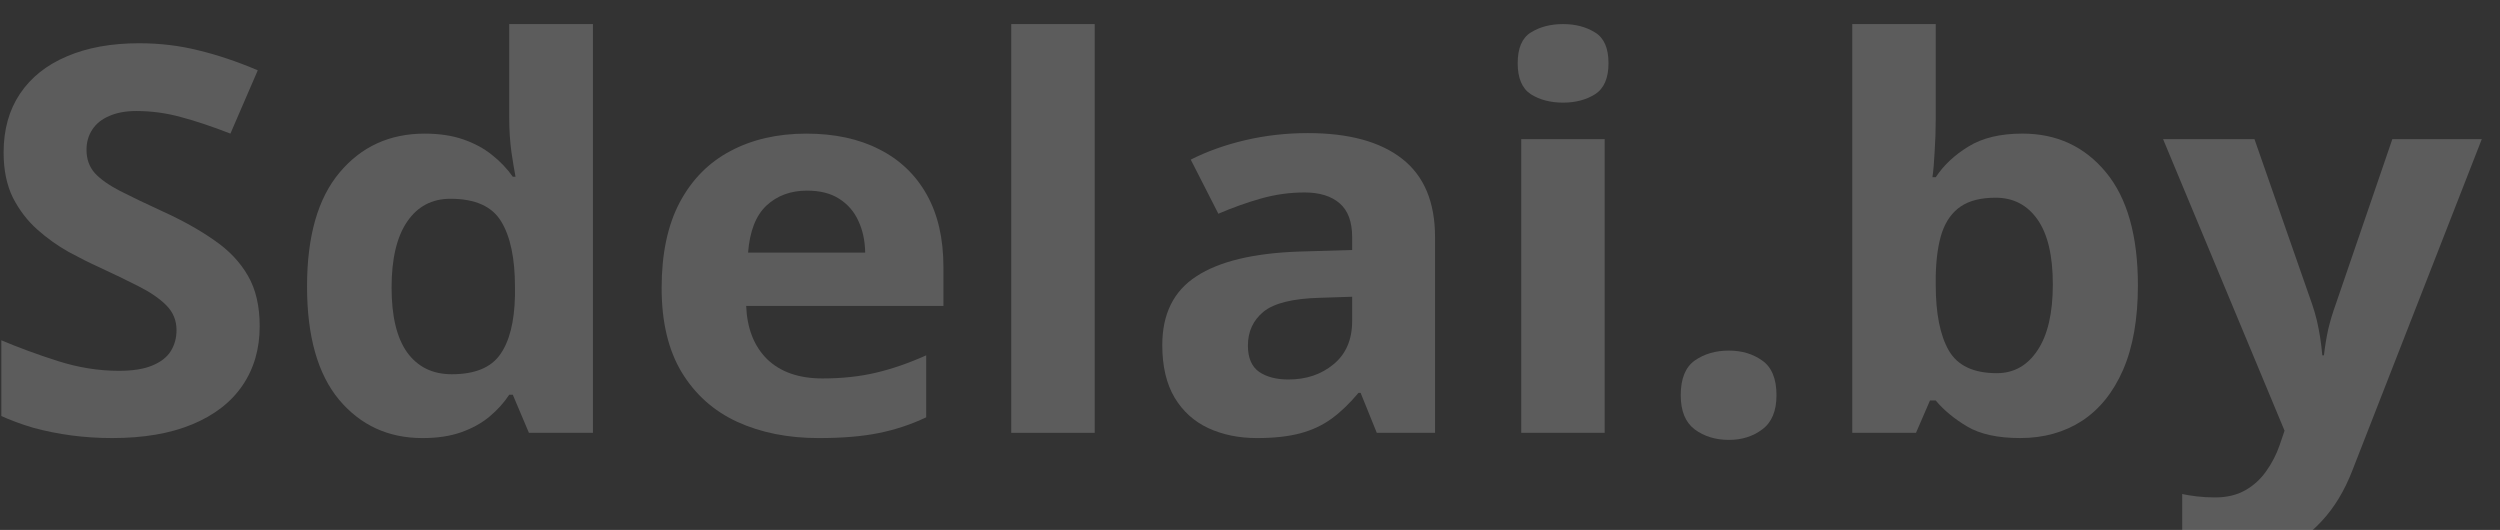 <svg width="1335" height="283" viewBox="0 0 1335 283" fill="none" xmlns="http://www.w3.org/2000/svg">
<rect x="0" y="0" width="1335" height="283" fill="#333333" stroke="none"/>
<g clip-path="url(#clip0_304_425)">
<path d="M1155.08 74.294H1203.88L1234.7 162.527C1235.67 165.332 1236.51 168.184 1237.19 171.083C1237.87 173.982 1238.45 176.975 1238.94 180.061C1239.43 183.146 1239.81 186.373 1240.11 189.74H1240.98C1241.57 184.69 1242.35 179.967 1243.33 175.572C1244.39 171.176 1245.71 166.829 1247.27 162.527L1277.51 74.294H1325.28L1256.18 251.18C1251.99 262.028 1246.54 271.052 1239.81 278.253C1233.1 285.547 1225.35 291.018 1216.59 294.665C1207.92 298.312 1198.37 300.136 1187.95 300.136C1182.89 300.136 1178.51 299.855 1174.81 299.294C1171.11 298.826 1167.93 298.312 1165.3 297.751V263.805C1167.35 264.272 1169.94 264.693 1173.05 265.067C1176.17 265.441 1179.43 265.628 1182.84 265.628C1189.07 265.628 1194.43 264.366 1198.91 261.84C1203.39 259.316 1207.14 255.903 1210.16 251.601C1213.17 247.392 1215.56 242.763 1217.32 237.713L1219.95 229.998L1155.08 74.294Z" fill="white" fill-opacity="0.2"/>
<path d="M1033.68 12.851V63.63C1033.68 69.521 1033.48 75.366 1033.09 81.164C1032.8 86.962 1032.41 91.451 1031.92 94.63H1033.68C1037.96 88.178 1043.8 82.707 1051.2 78.218C1058.61 73.636 1068.2 71.344 1079.99 71.344C1098.3 71.344 1113.15 78.218 1124.54 91.965C1135.94 105.712 1141.64 125.865 1141.64 152.424C1141.64 170.285 1139.01 185.294 1133.75 197.451C1128.49 209.515 1121.14 218.633 1111.69 224.805C1102.24 230.884 1091.29 233.923 1078.82 233.923C1066.84 233.923 1057.39 231.865 1050.47 227.751C1043.56 223.636 1037.96 219.007 1033.68 213.864H1030.61L1023.15 231.118H989.111V12.851H1033.68ZM1065.67 105.572C1057.87 105.572 1051.69 107.115 1047.11 110.201C1042.53 113.287 1039.17 117.916 1037.04 124.088C1034.99 130.26 1033.87 138.068 1033.68 147.514V152.143C1033.68 167.386 1036.01 179.076 1040.68 187.211C1045.36 195.254 1053.89 199.275 1066.25 199.275C1075.41 199.275 1082.66 195.207 1088.03 187.071C1093.48 178.936 1096.21 167.199 1096.21 151.863C1096.21 136.526 1093.48 124.976 1088.03 117.214C1082.56 109.452 1075.12 105.572 1065.67 105.572Z" fill="white" fill-opacity="0.2"/>
<path d="M897.512 211.058C897.512 202.268 900 196.096 904.966 192.542C910.032 188.989 916.113 187.212 923.226 187.212C930.142 187.212 936.079 188.989 941.045 192.542C946.111 196.096 948.644 202.268 948.644 211.058C948.644 219.475 946.111 225.554 941.045 229.294C936.079 233.035 930.142 234.905 923.226 234.905C916.113 234.905 910.032 233.035 904.966 229.294C900 225.554 897.512 219.475 897.512 211.058Z" fill="white" fill-opacity="0.2"/>
<path d="M856.896 74.302V231.129H812.339V74.302H856.896ZM834.694 12.862C841.313 12.862 847.016 14.359 851.786 17.351C856.555 20.25 858.944 25.72 858.944 33.763C858.944 41.712 856.555 47.229 851.786 50.316C847.016 53.308 841.313 54.804 834.694 54.804C827.976 54.804 822.227 53.308 817.458 50.316C812.779 47.229 810.443 41.712 810.443 33.763C810.443 25.72 812.779 20.25 817.458 17.351C822.227 14.359 827.976 12.862 834.694 12.862Z" fill="white" fill-opacity="0.2"/>
<path d="M698.385 71.072C720.3 71.072 737.095 75.655 748.78 84.819C760.474 93.984 766.312 107.918 766.312 126.621V231.126H735.2L726.578 209.804H725.41C720.731 215.415 715.962 219.997 711.094 223.551C706.226 227.104 700.621 229.722 694.289 231.406C687.957 233.089 680.269 233.931 671.206 233.931C661.56 233.931 652.893 232.154 645.205 228.6C637.606 225.047 631.616 219.623 627.233 212.328C622.85 204.941 620.658 195.59 620.658 184.273C620.658 167.628 626.748 155.377 638.918 147.522C651.097 139.573 669.356 135.178 693.705 134.336L722.051 133.495V126.621C722.051 118.392 719.806 112.36 715.324 108.525C710.851 104.691 704.618 102.774 696.624 102.774C688.738 102.774 680.996 103.85 673.398 106.001C665.8 108.151 658.201 110.863 650.603 114.136L635.855 85.24C644.522 80.845 654.213 77.384 664.928 74.86C675.733 72.335 686.888 71.072 698.385 71.072ZM722.051 158.463L704.807 159.024C690.391 159.399 680.359 161.877 674.709 166.459C669.159 171.041 666.383 177.073 666.383 184.555C666.383 191.101 668.386 195.776 672.374 198.582C676.371 201.293 681.58 202.649 688.011 202.649C697.549 202.649 705.588 199.937 712.118 194.514C718.737 189.09 722.051 181.375 722.051 171.369V158.463Z" fill="white" fill-opacity="0.2"/>
<path d="M584.572 231.129H540.006V12.862H584.572V231.129Z" fill="white" fill-opacity="0.2"/>
<path d="M430.593 71.356C445.691 71.356 458.696 74.162 469.6 79.773C480.513 85.29 488.937 93.332 494.874 103.9C500.82 114.468 503.793 127.372 503.793 142.616V163.377H398.457C398.942 175.44 402.687 184.932 409.702 191.852C416.815 198.679 426.65 202.092 439.215 202.092C449.634 202.092 459.181 201.064 467.849 199.007C476.516 196.948 485.426 193.863 494.587 189.748V222.853C486.503 226.687 478.025 229.492 469.169 231.269C460.403 233.046 449.733 233.934 437.168 233.934C420.803 233.934 406.298 231.036 393.634 225.237C381.069 219.44 371.18 210.602 363.977 198.725C356.863 186.849 353.307 171.886 353.307 153.838C353.307 135.508 356.522 120.265 362.953 108.108C369.473 95.858 378.536 86.693 390.122 80.615C401.717 74.443 415.208 71.356 430.593 71.356ZM430.889 101.796C422.222 101.796 415.01 104.461 409.262 109.791C403.612 115.122 400.352 123.492 399.472 134.901H462.002C461.912 128.542 460.69 122.884 458.355 117.928C456.11 112.972 452.706 109.044 448.125 106.145C443.643 103.245 437.904 101.796 430.889 101.796Z" fill="white" fill-opacity="0.2"/>
<path d="M225.612 233.934C207.399 233.934 192.546 227.108 181.053 213.455C169.657 199.708 163.959 179.555 163.959 152.996C163.959 126.157 169.755 105.864 181.345 92.117C192.935 78.277 208.081 71.356 226.781 71.356C234.57 71.356 241.441 72.385 247.378 74.443C253.324 76.5 258.434 79.258 262.719 82.719C267.102 86.179 270.802 90.06 273.829 94.361H275.284C274.7 91.369 273.972 86.974 273.092 81.175C272.311 75.284 271.925 69.252 271.925 63.081V12.862H316.635V231.129H282.442L273.829 210.789H271.925C269.104 215.091 265.548 219.019 261.264 222.572C257.069 226.032 252.057 228.792 246.21 230.849C240.372 232.906 233.501 233.934 225.612 233.934ZM241.244 199.848C253.423 199.848 261.991 196.388 266.958 189.468C272.023 182.454 274.7 171.933 274.996 157.906V153.277C274.996 138.034 272.562 126.391 267.685 118.348C262.817 110.213 253.764 106.145 240.516 106.145C230.681 106.145 222.982 110.213 217.431 118.348C211.879 126.484 209.103 138.22 209.103 153.557C209.103 168.894 211.879 180.443 217.431 188.206C223.08 195.967 231.014 199.848 241.244 199.848Z" fill="white" fill-opacity="0.2"/>
<path d="M138.675 174.171C138.675 186.329 135.607 196.895 129.471 205.873C123.334 214.851 114.373 221.771 102.589 226.634C90.901 231.496 76.68 233.928 59.928 233.928C52.525 233.928 45.269 233.461 38.159 232.525C31.146 231.59 24.377 230.234 17.852 228.457C11.424 226.587 5.288 224.295 -0.557 221.584V181.185C9.573 185.486 20.092 189.368 31 192.827C41.909 196.288 52.72 198.017 63.434 198.017C70.836 198.017 76.777 197.083 81.258 195.212C85.836 193.342 89.148 190.77 91.193 187.497C93.238 184.224 94.261 180.484 94.261 176.275C94.261 171.132 92.459 166.737 88.855 163.089C85.251 159.442 80.284 156.029 73.954 152.85C67.719 149.669 60.658 146.256 52.769 142.61C47.802 140.365 42.396 137.653 36.553 134.474C30.708 131.201 25.157 127.226 19.897 122.55C14.637 117.874 10.303 112.216 6.895 105.577C3.583 98.844 1.927 90.801 1.927 81.449C1.927 69.199 4.849 58.726 10.693 50.029C16.537 41.331 24.865 34.692 35.676 30.109C46.584 25.433 59.441 23.096 74.246 23.096C85.349 23.096 95.916 24.358 105.949 26.883C116.078 29.315 126.646 32.868 137.652 37.544L123.042 71.35C113.205 67.516 104.39 64.57 96.599 62.512C88.806 60.362 80.868 59.287 72.784 59.287C67.136 59.287 62.314 60.175 58.321 61.951C54.327 63.635 51.308 66.066 49.262 69.246C47.217 72.332 46.195 75.932 46.195 80.047C46.195 84.91 47.656 89.025 50.577 92.391C53.597 95.664 58.077 98.844 64.018 101.93C70.057 105.015 77.557 108.616 86.518 112.731C97.426 117.688 106.728 122.878 114.422 128.301C122.214 133.632 128.204 139.944 132.392 147.239C136.58 154.439 138.675 163.416 138.675 174.171Z" fill="white" fill-opacity="0.2"/>
</g>
<defs>
<clipPath id="clip0_304_425">
<rect width="1333.64" height="283" fill="white" transform="translate(0.711)"/>
</clipPath>
</defs>
</svg>
